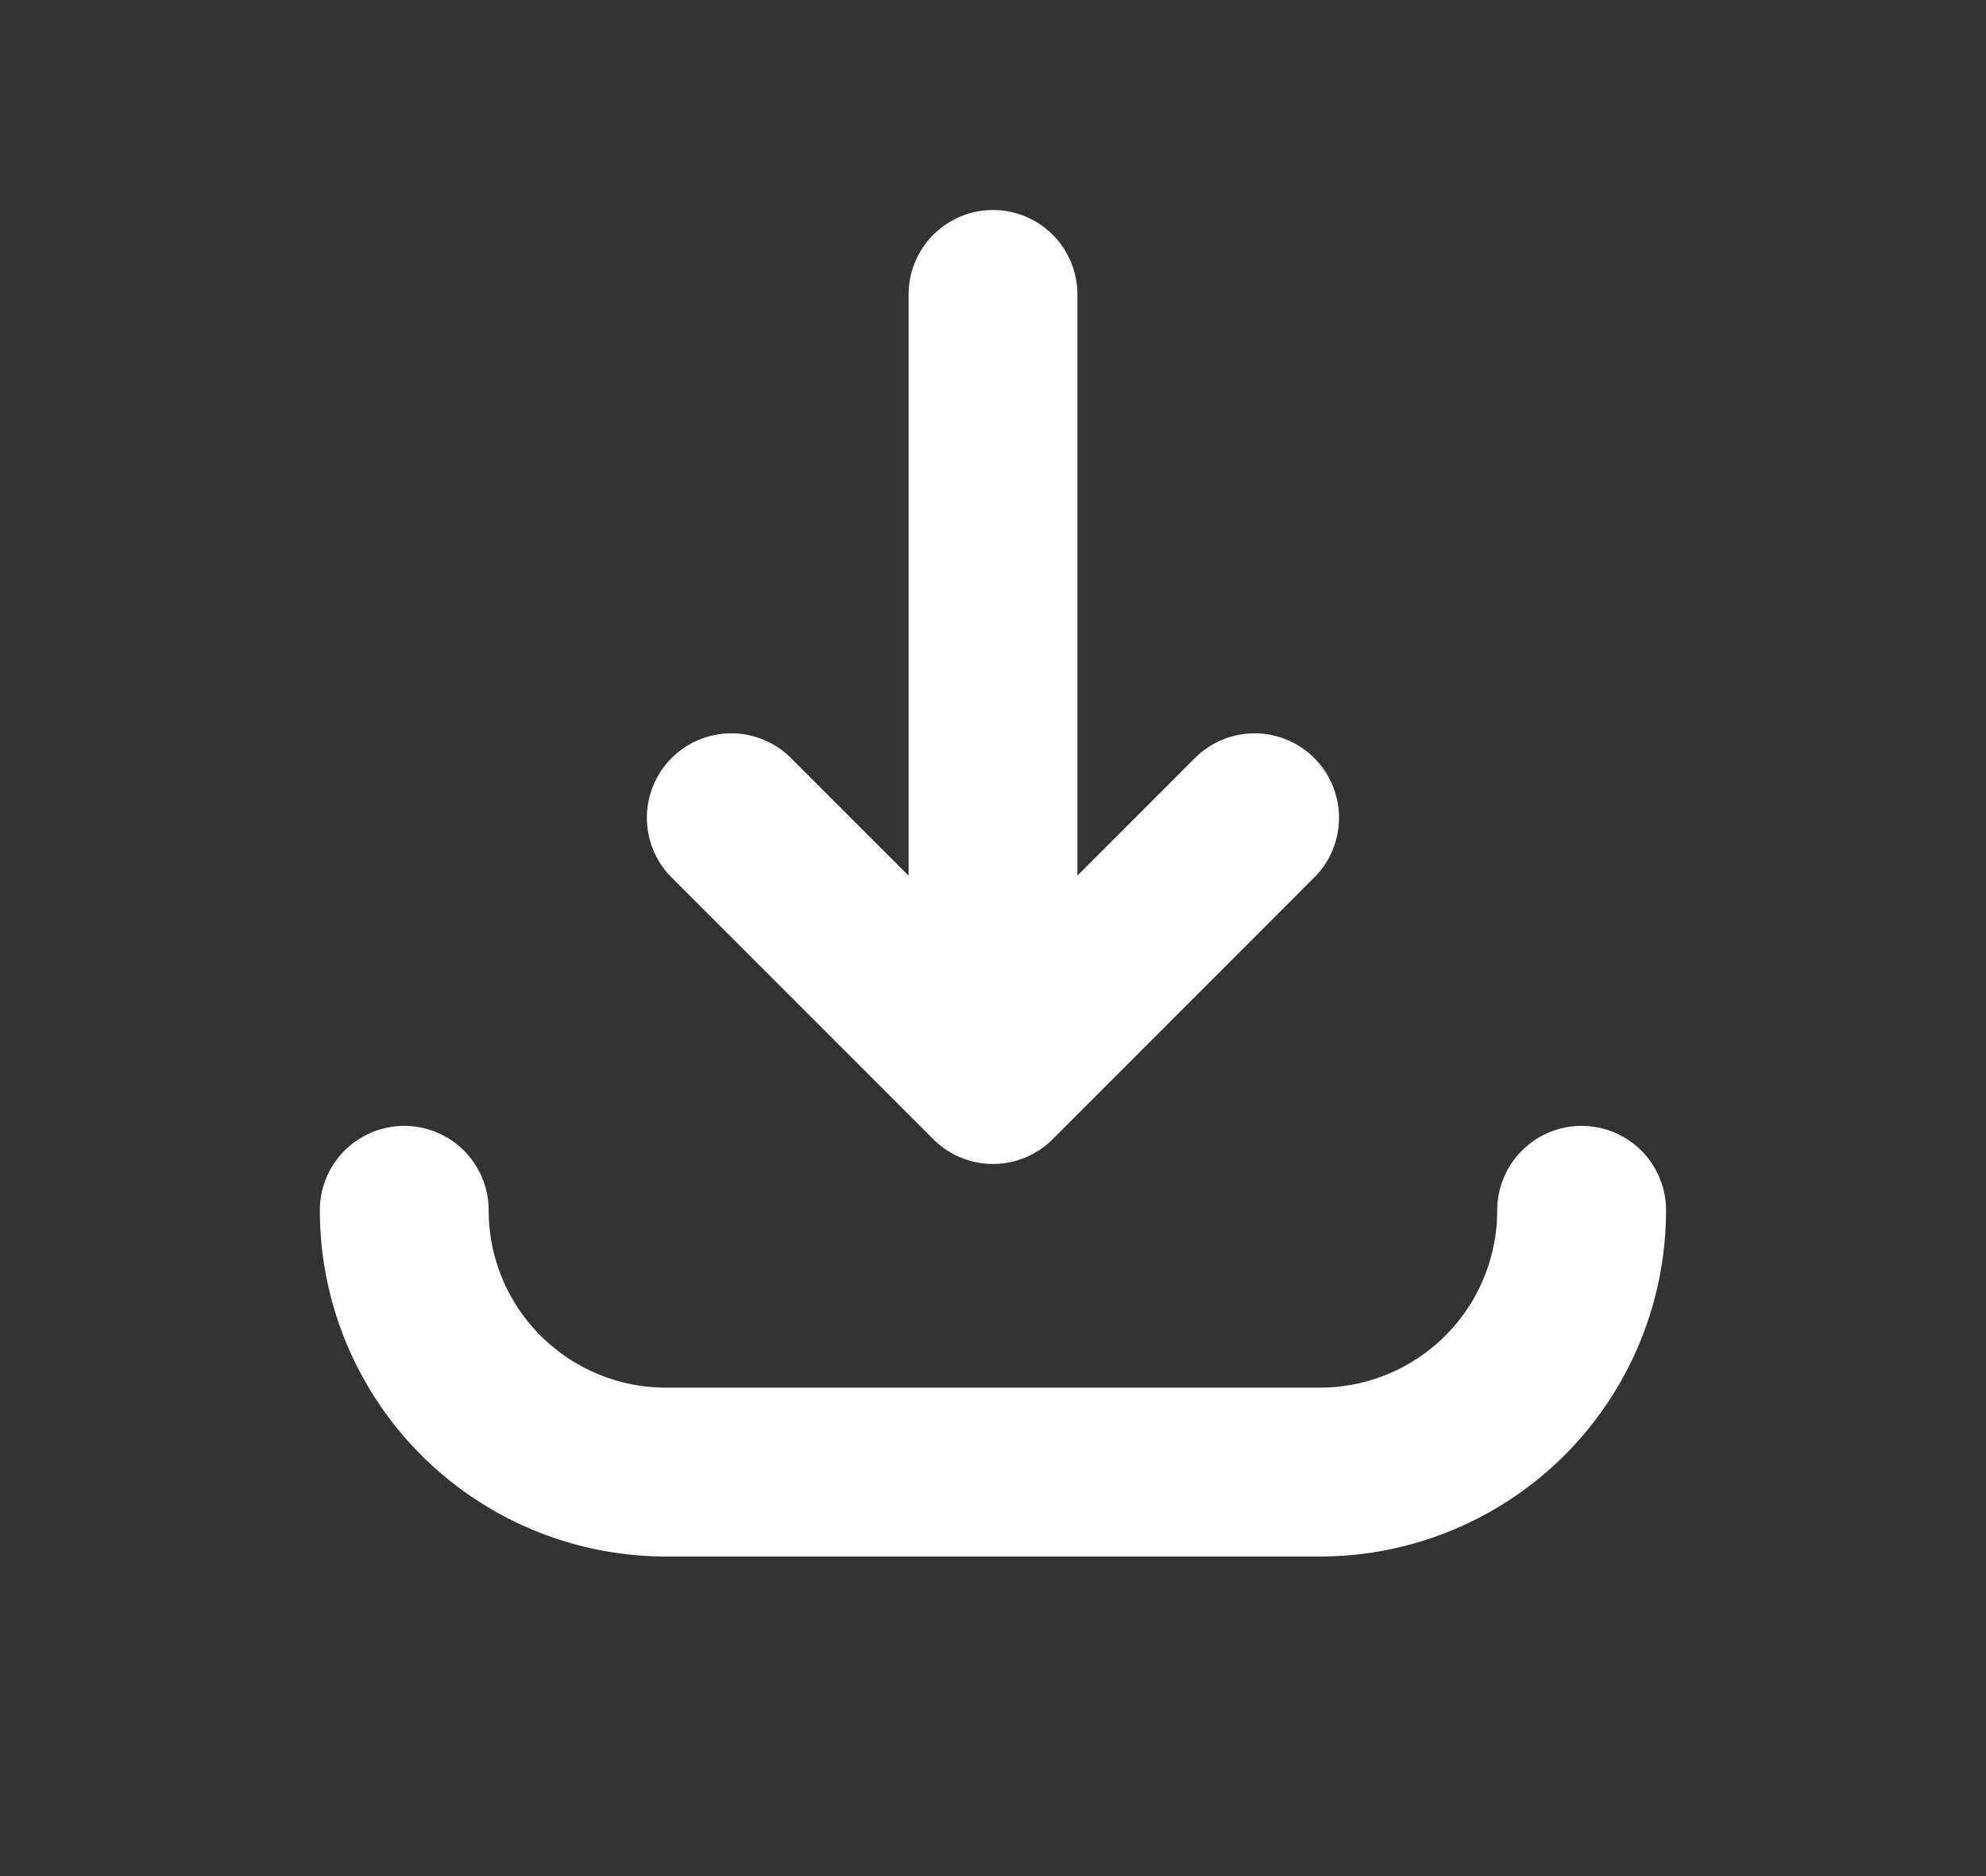 <svg width="18" height="17" fill="none" xmlns="http://www.w3.org/2000/svg"><rect width="100%" height="100%" fill="#333333" stroke="none"/><path d="M11.371 7.41L9 9.782 6.628 7.41M9 2.668v7.114M14.335 10.967a2.372 2.372 0 01-2.371 2.372H6.036a2.372 2.372 0 01-2.372-2.372" stroke="white" stroke-width="1.53" stroke-linecap="round" stroke-linejoin="round"/></svg>